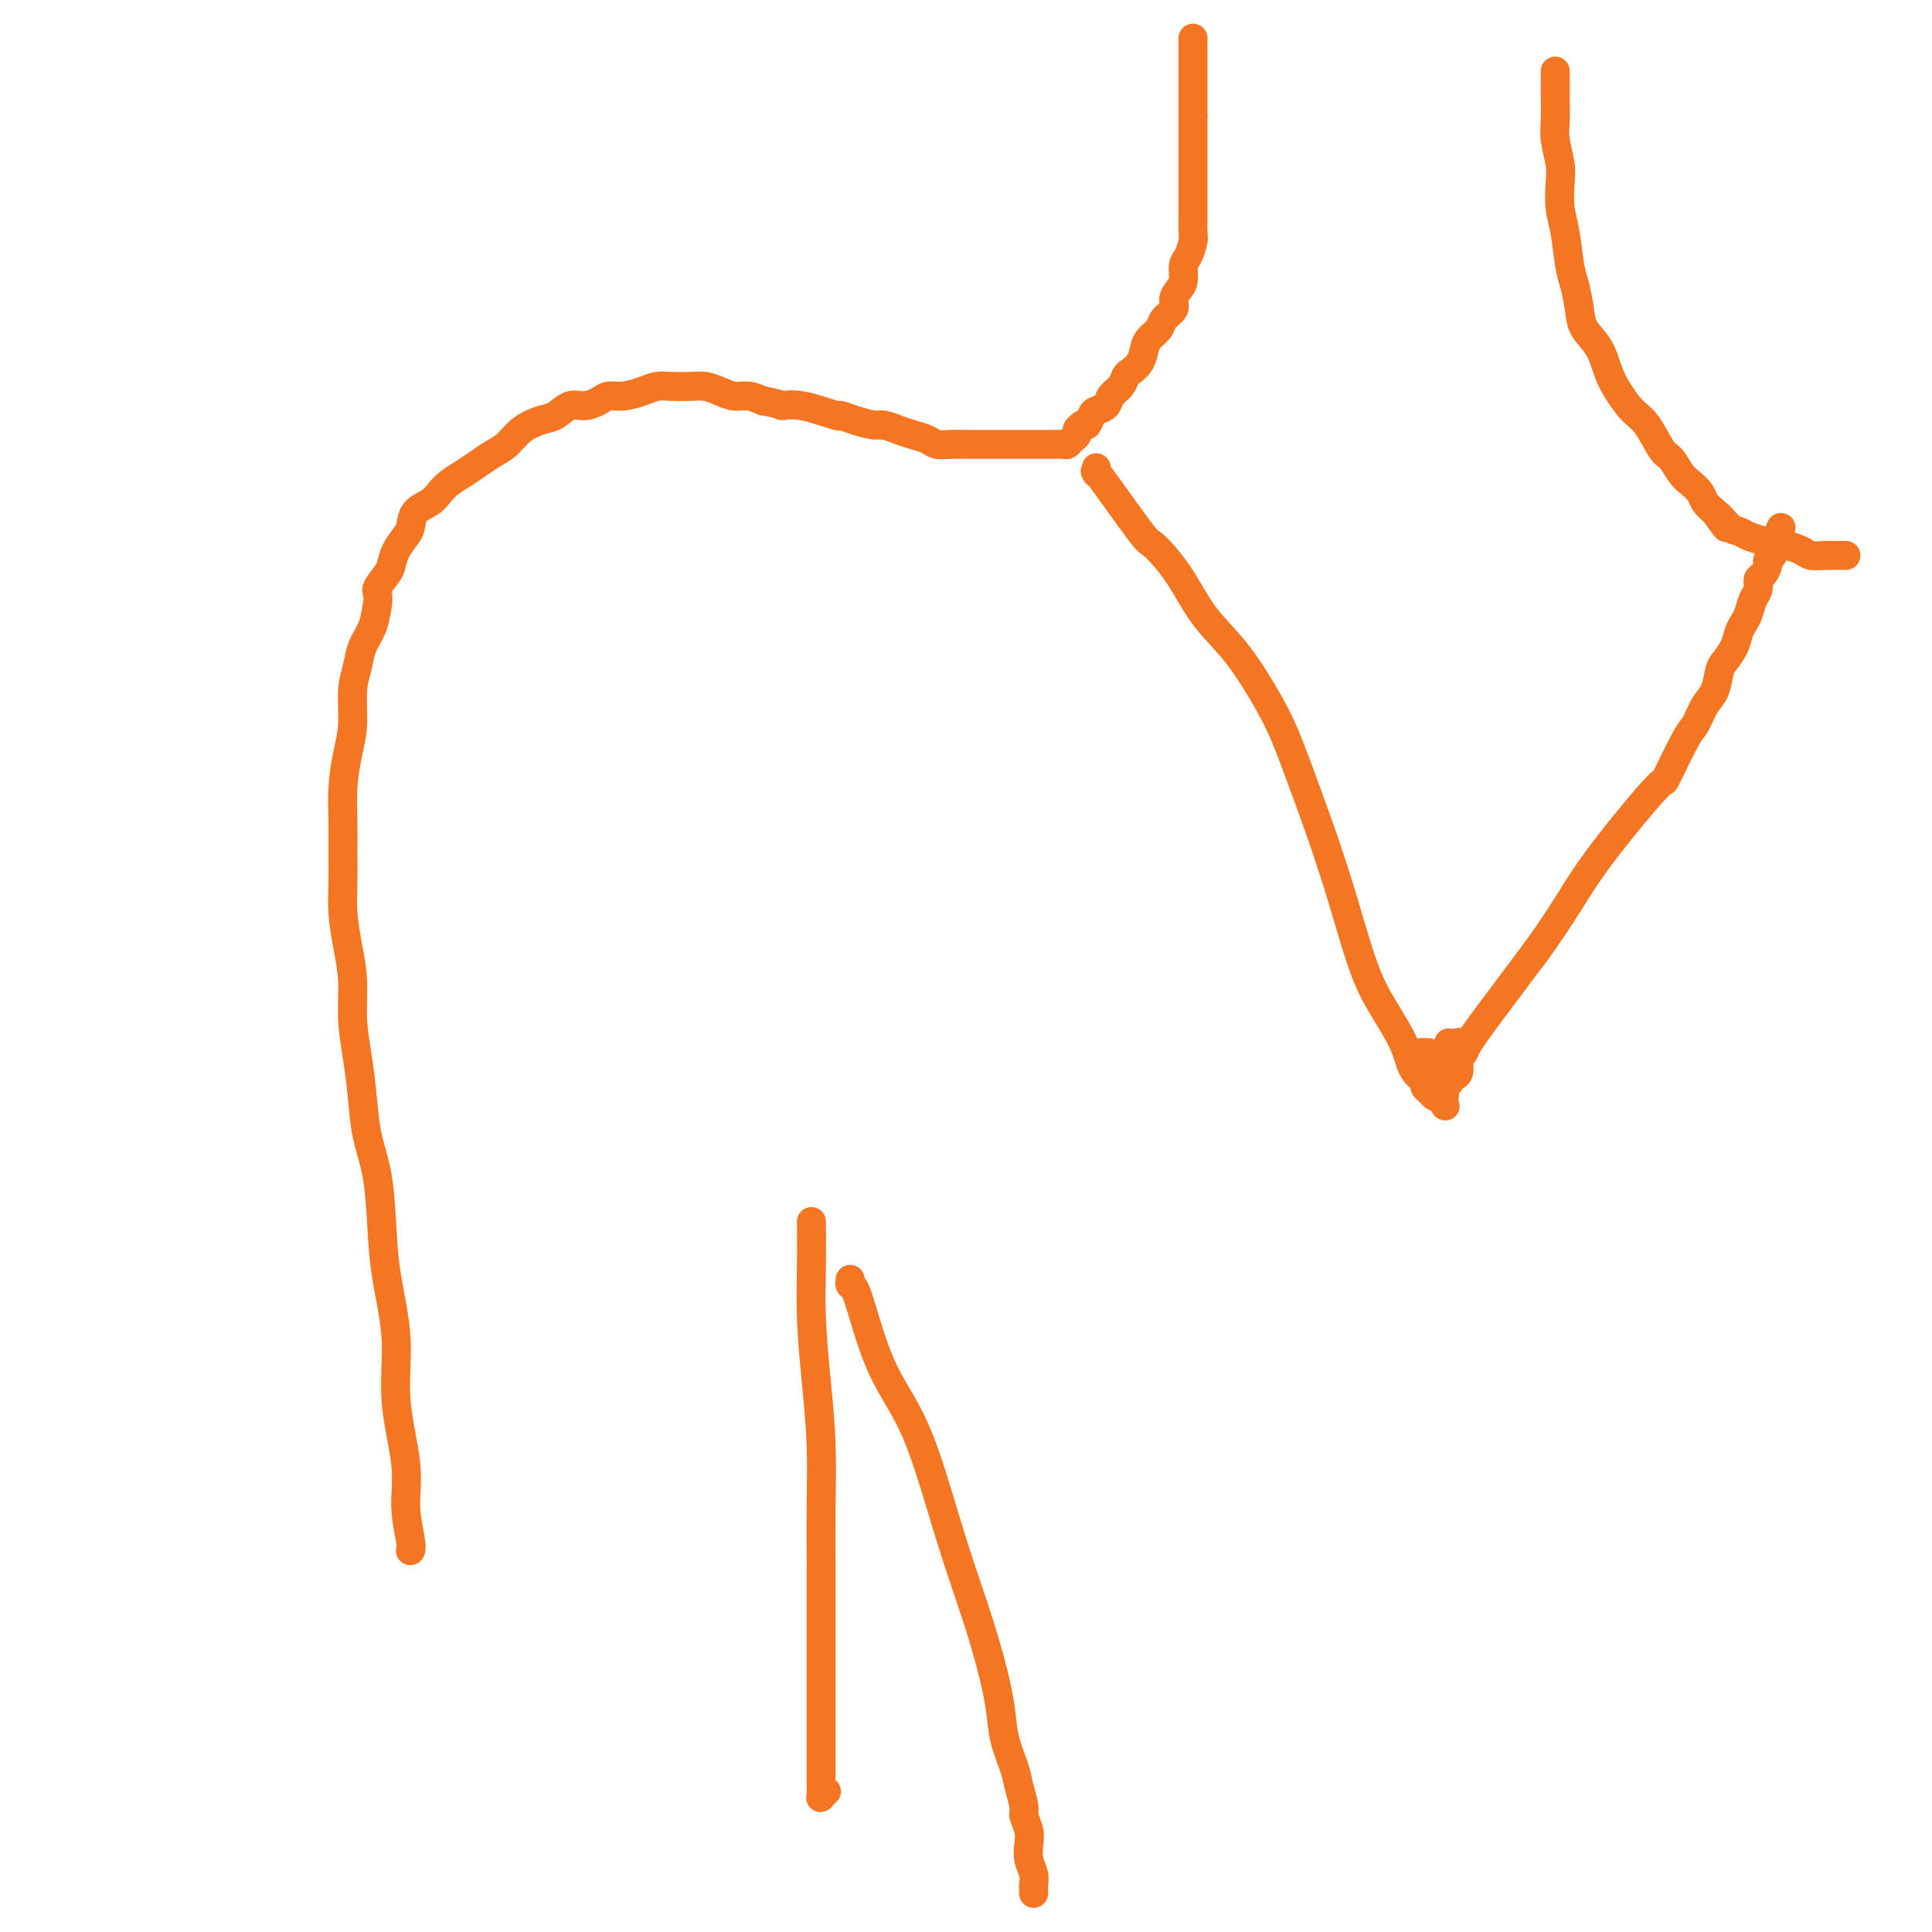 <svg viewBox='0 0 400 400' version='1.1' xmlns='http://www.w3.org/2000/svg' xmlns:xlink='http://www.w3.org/1999/xlink'><g fill='none' stroke='#F47623' stroke-width='6' stroke-linecap='round' stroke-linejoin='round'><path d='M85,321c0.001,-0.001 0.001,-0.002 0,0c-0.001,0.002 -0.005,0.009 0,0c0.005,-0.009 0.017,-0.032 0,0c-0.017,0.032 -0.065,0.121 0,0c0.065,-0.121 0.244,-0.452 0,-2c-0.244,-1.548 -0.909,-4.314 -1,-7c-0.091,-2.686 0.393,-5.291 0,-9c-0.393,-3.709 -1.662,-8.520 -2,-13c-0.338,-4.480 0.257,-8.628 0,-13c-0.257,-4.372 -1.364,-8.967 -2,-13c-0.636,-4.033 -0.800,-7.503 -1,-11c-0.200,-3.497 -0.436,-7.020 -1,-10c-0.564,-2.980 -1.457,-5.418 -2,-8c-0.543,-2.582 -0.737,-5.307 -1,-8c-0.263,-2.693 -0.596,-5.352 -1,-8c-0.404,-2.648 -0.879,-5.283 -1,-8c-0.121,-2.717 0.111,-5.517 0,-8c-0.111,-2.483 -0.565,-4.651 -1,-7c-0.435,-2.349 -0.849,-4.881 -1,-7c-0.151,-2.119 -0.038,-3.826 0,-6c0.038,-2.174 0.000,-4.816 0,-7c-0.000,-2.184 0.038,-3.910 0,-6c-0.038,-2.090 -0.150,-4.544 0,-7c0.150,-2.456 0.564,-4.915 1,-7c0.436,-2.085 0.894,-3.796 1,-6c0.106,-2.204 -0.140,-4.900 0,-7c0.140,-2.100 0.666,-3.604 1,-5c0.334,-1.396 0.474,-2.683 1,-4c0.526,-1.317 1.436,-2.662 2,-4c0.564,-1.338 0.782,-2.669 1,-4'/><path d='M78,126c0.666,-3.376 -0.169,-3.317 0,-4c0.169,-0.683 1.341,-2.107 2,-3c0.659,-0.893 0.805,-1.254 1,-2c0.195,-0.746 0.440,-1.876 1,-3c0.560,-1.124 1.434,-2.240 2,-3c0.566,-0.760 0.822,-1.162 1,-2c0.178,-0.838 0.277,-2.111 1,-3c0.723,-0.889 2.069,-1.393 3,-2c0.931,-0.607 1.445,-1.318 2,-2c0.555,-0.682 1.149,-1.337 2,-2c0.851,-0.663 1.959,-1.336 3,-2c1.041,-0.664 2.015,-1.320 3,-2c0.985,-0.680 1.982,-1.385 3,-2c1.018,-0.615 2.057,-1.139 3,-2c0.943,-0.861 1.788,-2.058 3,-3c1.212,-0.942 2.790,-1.628 4,-2c1.210,-0.372 2.053,-0.429 3,-1c0.947,-0.571 1.999,-1.655 3,-2c1.001,-0.345 1.951,0.048 3,0c1.049,-0.048 2.195,-0.539 3,-1c0.805,-0.461 1.267,-0.894 2,-1c0.733,-0.106 1.736,0.115 3,0c1.264,-0.115 2.789,-0.568 4,-1c1.211,-0.432 2.109,-0.845 3,-1c0.891,-0.155 1.775,-0.052 3,0c1.225,0.052 2.792,0.052 4,0c1.208,-0.052 2.056,-0.155 3,0c0.944,0.155 1.985,0.567 3,1c1.015,0.433 2.004,0.886 3,1c0.996,0.114 1.999,-0.110 3,0c1.001,0.110 2.001,0.555 3,1'/><path d='M158,83c4.178,0.724 3.625,1.034 4,1c0.375,-0.034 1.680,-0.411 4,0c2.320,0.411 5.656,1.612 7,2c1.344,0.388 0.695,-0.037 1,0c0.305,0.037 1.565,0.535 3,1c1.435,0.465 3.046,0.898 4,1c0.954,0.102 1.252,-0.127 2,0c0.748,0.127 1.946,0.608 3,1c1.054,0.392 1.963,0.693 3,1c1.037,0.307 2.203,0.618 3,1c0.797,0.382 1.224,0.834 2,1c0.776,0.166 1.899,0.044 3,0c1.101,-0.044 2.180,-0.012 3,0c0.820,0.012 1.383,0.003 2,0c0.617,-0.003 1.289,-0.001 2,0c0.711,0.001 1.460,0.000 2,0c0.540,-0.000 0.869,-0.000 2,0c1.131,0.000 3.063,-0.000 4,0c0.937,0.000 0.880,0.000 1,0c0.120,-0.000 0.417,-0.000 1,0c0.583,0.000 1.452,0.001 2,0c0.548,-0.001 0.777,-0.003 1,0c0.223,0.003 0.442,0.012 1,0c0.558,-0.012 1.455,-0.045 2,0c0.545,0.045 0.737,0.167 1,0c0.263,-0.167 0.596,-0.622 1,-1c0.404,-0.378 0.878,-0.679 1,-1c0.122,-0.321 -0.108,-0.663 0,-1c0.108,-0.337 0.554,-0.668 1,-1'/><path d='M224,88c0.793,-0.511 0.775,0.211 1,0c0.225,-0.211 0.694,-1.355 1,-2c0.306,-0.645 0.449,-0.793 1,-1c0.551,-0.207 1.509,-0.475 2,-1c0.491,-0.525 0.517,-1.309 1,-2c0.483,-0.691 1.425,-1.291 2,-2c0.575,-0.709 0.783,-1.527 1,-2c0.217,-0.473 0.444,-0.602 1,-1c0.556,-0.398 1.443,-1.065 2,-2c0.557,-0.935 0.784,-2.137 1,-3c0.216,-0.863 0.421,-1.386 1,-2c0.579,-0.614 1.531,-1.320 2,-2c0.469,-0.680 0.455,-1.336 1,-2c0.545,-0.664 1.648,-1.337 2,-2c0.352,-0.663 -0.046,-1.317 0,-2c0.046,-0.683 0.538,-1.394 1,-2c0.462,-0.606 0.894,-1.106 1,-2c0.106,-0.894 -0.115,-2.183 0,-3c0.115,-0.817 0.567,-1.162 1,-2c0.433,-0.838 0.848,-2.168 1,-3c0.152,-0.832 0.041,-1.167 0,-2c-0.041,-0.833 -0.011,-2.165 0,-3c0.011,-0.835 0.003,-1.172 0,-2c-0.003,-0.828 -0.001,-2.147 0,-3c0.001,-0.853 0.000,-1.240 0,-2c-0.000,-0.760 -0.000,-1.894 0,-3c0.000,-1.106 0.000,-2.183 0,-3c-0.000,-0.817 -0.000,-1.374 0,-2c0.000,-0.626 0.000,-1.322 0,-2c-0.000,-0.678 -0.000,-1.336 0,-2c0.000,-0.664 0.000,-1.332 0,-2'/><path d='M247,24c0.000,-4.621 -0.000,-3.175 0,-3c0.000,0.175 0.000,-0.923 0,-2c0.000,-1.077 0.000,-2.134 0,-3c-0.000,-0.866 0.000,-1.541 0,-2c0.000,-0.459 0.000,-0.701 0,-1c0.000,-0.299 0.000,-0.653 0,-1c0.000,-0.347 0.000,-0.685 0,-1c0.000,-0.315 0.000,-0.606 0,-1c-0.000,-0.394 0.000,-0.890 0,-1c0.000,-0.110 0.000,0.167 0,0c0.000,-0.167 -0.000,-0.777 0,-1c0.000,-0.223 0.000,-0.060 0,0c0.000,0.060 -0.000,0.016 0,0c0.000,-0.016 0.000,-0.005 0,0c0.000,0.005 0.000,0.002 0,0'/><path d='M322,15c0.000,0.084 0.000,0.168 0,0c-0.000,-0.168 -0.001,-0.588 0,0c0.001,0.588 0.004,2.184 0,3c-0.004,0.816 -0.015,0.853 0,2c0.015,1.147 0.056,3.405 0,5c-0.056,1.595 -0.208,2.527 0,4c0.208,1.473 0.777,3.486 1,5c0.223,1.514 0.101,2.528 0,4c-0.101,1.472 -0.181,3.401 0,5c0.181,1.599 0.624,2.868 1,5c0.376,2.132 0.685,5.128 1,7c0.315,1.872 0.637,2.619 1,4c0.363,1.381 0.768,3.397 1,5c0.232,1.603 0.292,2.793 1,4c0.708,1.207 2.065,2.431 3,4c0.935,1.569 1.447,3.481 2,5c0.553,1.519 1.145,2.643 2,4c0.855,1.357 1.972,2.948 3,4c1.028,1.052 1.966,1.566 3,3c1.034,1.434 2.165,3.788 3,5c0.835,1.212 1.375,1.283 2,2c0.625,0.717 1.336,2.079 2,3c0.664,0.921 1.281,1.402 2,2c0.719,0.598 1.540,1.315 2,2c0.460,0.685 0.560,1.339 1,2c0.440,0.661 1.220,1.331 2,2'/><path d='M355,106c4.309,5.996 1.580,1.988 1,1c-0.580,-0.988 0.989,1.046 2,2c1.011,0.954 1.463,0.829 2,1c0.537,0.171 1.159,0.637 2,1c0.841,0.363 1.901,0.623 3,1c1.099,0.377 2.238,0.872 3,1c0.762,0.128 1.148,-0.109 2,0c0.852,0.109 2.169,0.565 3,1c0.831,0.435 1.176,0.849 2,1c0.824,0.151 2.128,0.041 3,0c0.872,-0.041 1.312,-0.011 2,0c0.688,0.011 1.625,0.003 2,0c0.375,-0.003 0.187,-0.002 0,0'/><path d='M227,97c-0.002,-0.012 -0.004,-0.024 0,0c0.004,0.024 0.015,0.085 0,0c-0.015,-0.085 -0.057,-0.314 0,0c0.057,0.314 0.212,1.172 0,1c-0.212,-0.172 -0.793,-1.374 1,1c1.793,2.374 5.959,8.324 8,11c2.041,2.676 1.955,2.078 3,3c1.045,0.922 3.220,3.366 5,6c1.780,2.634 3.165,5.460 5,8c1.835,2.540 4.121,4.796 6,7c1.879,2.204 3.349,4.358 5,7c1.651,2.642 3.481,5.774 5,9c1.519,3.226 2.728,6.546 4,10c1.272,3.454 2.609,7.042 4,11c1.391,3.958 2.837,8.288 4,12c1.163,3.712 2.041,6.807 3,10c0.959,3.193 1.997,6.483 3,9c1.003,2.517 1.971,4.261 3,6c1.029,1.739 2.121,3.474 3,5c0.879,1.526 1.546,2.843 2,4c0.454,1.157 0.695,2.155 1,3c0.305,0.845 0.673,1.535 1,2c0.327,0.465 0.612,0.703 1,1c0.388,0.297 0.877,0.654 1,1c0.123,0.346 -0.122,0.680 0,1c0.122,0.320 0.610,0.625 1,1c0.390,0.375 0.683,0.822 1,1c0.317,0.178 0.659,0.089 1,0'/><path d='M298,227c2.337,3.871 0.679,1.048 0,0c-0.679,-1.048 -0.378,-0.322 0,0c0.378,0.322 0.833,0.241 1,0c0.167,-0.241 0.046,-0.641 0,-1c-0.046,-0.359 -0.016,-0.678 0,-1c0.016,-0.322 0.019,-0.646 0,-1c-0.019,-0.354 -0.061,-0.739 0,-1c0.061,-0.261 0.224,-0.399 0,-1c-0.224,-0.601 -0.835,-1.664 -1,-2c-0.165,-0.336 0.114,0.054 0,0c-0.114,-0.054 -0.623,-0.551 -1,-1c-0.377,-0.449 -0.623,-0.849 -1,-1c-0.377,-0.151 -0.887,-0.053 -1,0c-0.113,0.053 0.170,0.059 0,0c-0.170,-0.059 -0.792,-0.185 -1,0c-0.208,0.185 -0.000,0.680 0,1c0.000,0.320 -0.207,0.464 0,1c0.207,0.536 0.828,1.464 1,2c0.172,0.536 -0.104,0.679 0,1c0.104,0.321 0.587,0.819 1,1c0.413,0.181 0.754,0.045 1,0c0.246,-0.045 0.395,-0.000 1,0c0.605,0.000 1.665,-0.045 2,0c0.335,0.045 -0.054,0.181 0,0c0.054,-0.181 0.550,-0.677 1,-1c0.450,-0.323 0.852,-0.472 1,-1c0.148,-0.528 0.042,-1.437 0,-2c-0.042,-0.563 -0.021,-0.782 0,-1'/><path d='M302,219c0.622,-0.879 0.177,-0.575 0,-1c-0.177,-0.425 -0.086,-1.579 0,-2c0.086,-0.421 0.167,-0.110 0,0c-0.167,0.110 -0.581,0.018 -1,0c-0.419,-0.018 -0.844,0.036 -1,0c-0.156,-0.036 -0.042,-0.163 0,0c0.042,0.163 0.011,0.617 0,1c-0.011,0.383 -0.003,0.694 0,1c0.003,0.306 -0.000,0.608 0,1c0.000,0.392 0.004,0.875 0,1c-0.004,0.125 -0.015,-0.109 0,0c0.015,0.109 0.057,0.562 0,1c-0.057,0.438 -0.211,0.860 0,1c0.211,0.140 0.788,-0.001 1,0c0.212,0.001 0.061,0.145 0,0c-0.061,-0.145 -0.031,-0.578 0,-1c0.031,-0.422 0.065,-0.834 0,-1c-0.065,-0.166 -0.227,-0.086 0,0c0.227,0.086 0.843,0.178 1,0c0.157,-0.178 -0.146,-0.625 0,-1c0.146,-0.375 0.740,-0.678 1,-1c0.260,-0.322 0.185,-0.664 1,-2c0.815,-1.336 2.518,-3.668 5,-7c2.482,-3.332 5.741,-7.666 9,-12'/><path d='M318,197c4.330,-6.019 6.154,-9.067 8,-12c1.846,-2.933 3.712,-5.753 7,-10c3.288,-4.247 7.997,-9.922 10,-12c2.003,-2.078 1.300,-0.561 2,-2c0.700,-1.439 2.804,-5.835 4,-8c1.196,-2.165 1.485,-2.098 2,-3c0.515,-0.902 1.255,-2.772 2,-4c0.745,-1.228 1.495,-1.813 2,-3c0.505,-1.187 0.765,-2.976 1,-4c0.235,-1.024 0.444,-1.285 1,-2c0.556,-0.715 1.458,-1.886 2,-3c0.542,-1.114 0.724,-2.171 1,-3c0.276,-0.829 0.648,-1.431 1,-2c0.352,-0.569 0.686,-1.107 1,-2c0.314,-0.893 0.610,-2.141 1,-3c0.390,-0.859 0.874,-1.329 1,-2c0.126,-0.671 -0.106,-1.542 0,-2c0.106,-0.458 0.550,-0.504 1,-1c0.450,-0.496 0.905,-1.443 1,-2c0.095,-0.557 -0.171,-0.724 0,-1c0.171,-0.276 0.778,-0.662 1,-1c0.222,-0.338 0.060,-0.630 0,-1c-0.060,-0.370 -0.017,-0.820 0,-1c0.017,-0.180 0.009,-0.090 0,0'/><path d='M367,113c3.405,-7.429 0.917,-2.000 0,0c-0.917,2.000 -0.262,0.571 0,0c0.262,-0.571 0.131,-0.286 0,0'/><path d='M168,253c0.002,-0.081 0.003,-0.162 0,0c-0.003,0.162 -0.011,0.568 0,2c0.011,1.432 0.041,3.890 0,7c-0.041,3.110 -0.155,6.872 0,11c0.155,4.128 0.577,8.624 1,13c0.423,4.376 0.845,8.634 1,13c0.155,4.366 0.041,8.841 0,13c-0.041,4.159 -0.011,8.000 0,12c0.011,4.000 0.003,8.157 0,12c-0.003,3.843 -0.001,7.373 0,11c0.001,3.627 0.000,7.353 0,10c-0.000,2.647 0.000,4.215 0,6c-0.000,1.785 -0.001,3.786 0,5c0.001,1.214 0.004,1.642 0,2c-0.004,0.358 -0.015,0.646 0,1c0.015,0.354 0.056,0.775 0,1c-0.056,0.225 -0.207,0.253 0,0c0.207,-0.253 0.774,-0.787 1,-1c0.226,-0.213 0.113,-0.107 0,0'/><path d='M176,265c0.020,-0.112 0.040,-0.225 0,0c-0.040,0.225 -0.140,0.787 0,1c0.140,0.213 0.519,0.078 1,1c0.481,0.922 1.065,2.902 2,6c0.935,3.098 2.221,7.315 4,11c1.779,3.685 4.052,6.838 6,11c1.948,4.162 3.573,9.332 5,14c1.427,4.668 2.657,8.834 4,13c1.343,4.166 2.797,8.333 4,12c1.203,3.667 2.153,6.832 3,10c0.847,3.168 1.590,6.337 2,9c0.410,2.663 0.487,4.820 1,7c0.513,2.180 1.462,4.383 2,6c0.538,1.617 0.666,2.649 1,4c0.334,1.351 0.873,3.022 1,4c0.127,0.978 -0.158,1.263 0,2c0.158,0.737 0.760,1.928 1,3c0.240,1.072 0.117,2.027 0,3c-0.117,0.973 -0.227,1.963 0,3c0.227,1.037 0.793,2.120 1,3c0.207,0.880 0.055,1.555 0,2c-0.055,0.445 -0.015,0.658 0,1c0.015,0.342 0.004,0.812 0,1c-0.004,0.188 -0.002,0.094 0,0'/></g>
</svg>
